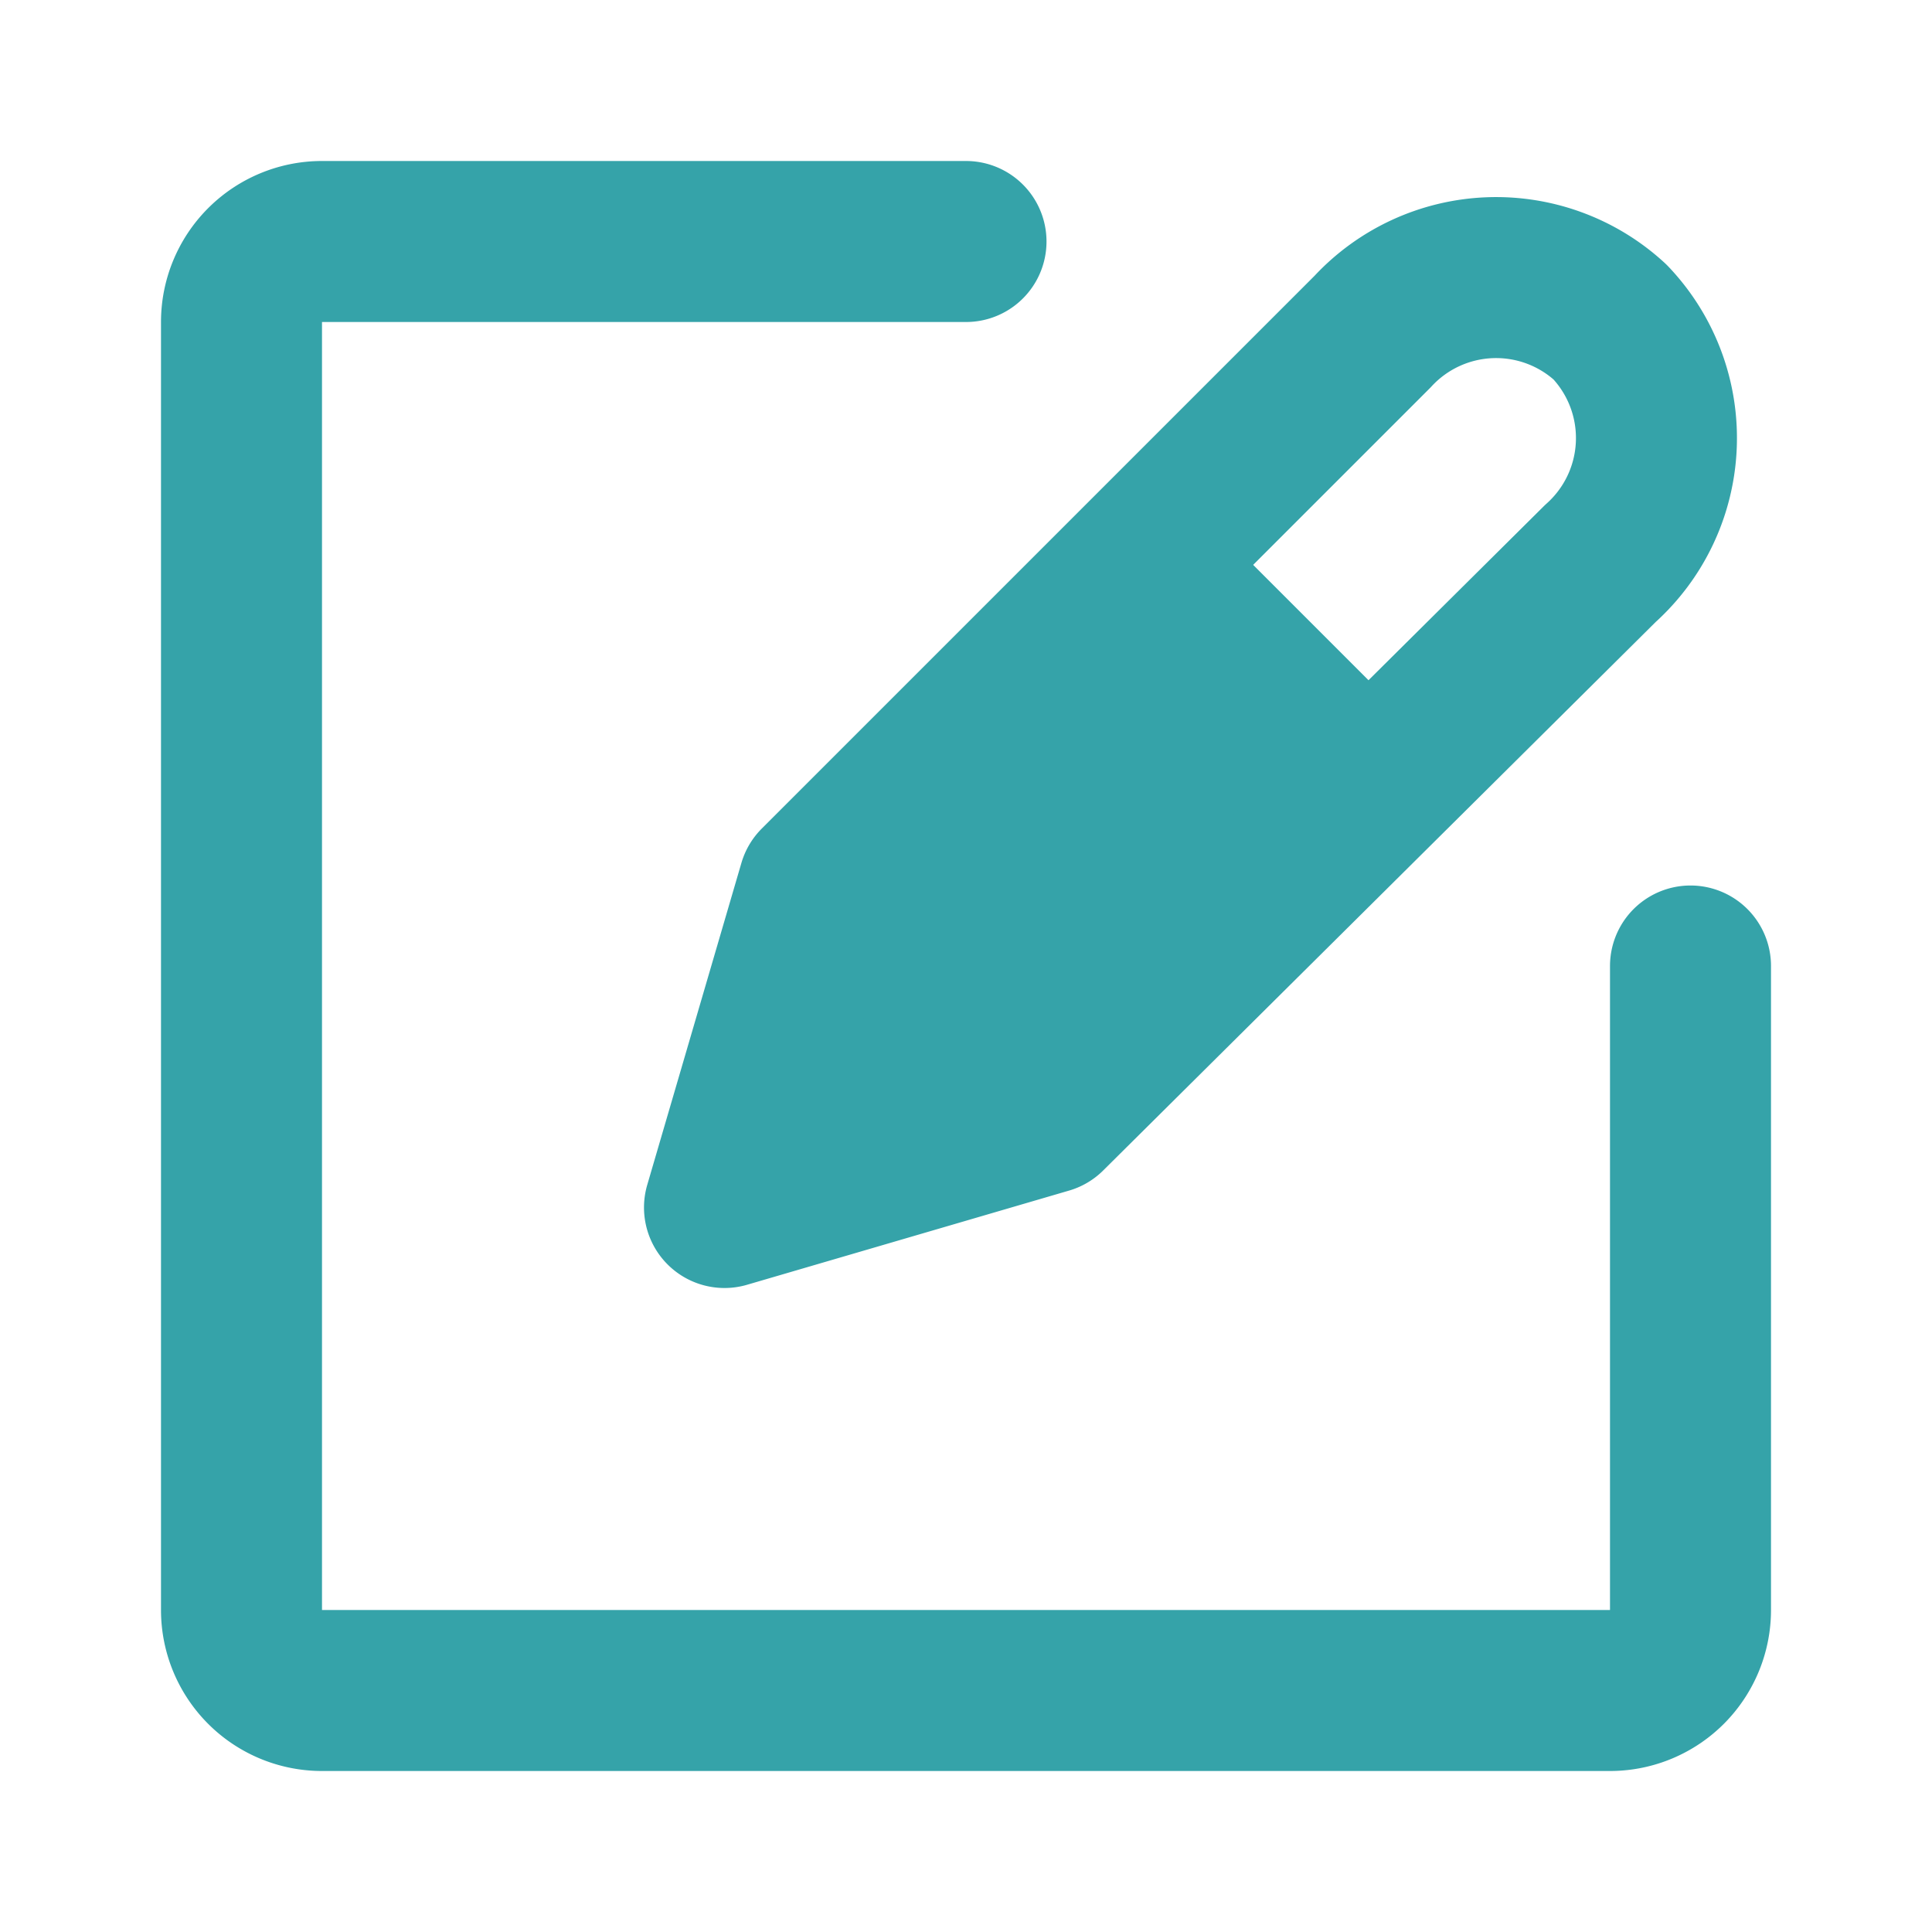 <!DOCTYPE svg PUBLIC "-//W3C//DTD SVG 1.1//EN" "http://www.w3.org/Graphics/SVG/1.1/DTD/svg11.dtd">
<!-- Uploaded to: SVG Repo, www.svgrepo.com, Transformed by: SVG Repo Mixer Tools -->
<svg fill="#000000" width="73px" height="73px" viewBox="0 0 24 24" id="create-note" xmlns="http://www.w3.org/2000/svg" class="icon multi-color">
<g id="SVGRepo_bgCarrier" stroke-width="0"/>
<g id="SVGRepo_tracerCarrier" stroke-linecap="round" stroke-linejoin="round"/>
<g id="SVGRepo_iconCarrier">
<polygon id="secondary-fill" points="10.17 11 9 15 13 13.83 17.69 9.14 14.86 6.31 10.17 11" style="fill: #35A3A9; stroke-width: 2;"/>
<path id="primary-stroke" d="M20,4a2.09,2.09,0,0,0-2.95.12L10.17,11,9,15l4-1.17L19.88,7A2.09,2.09,0,0,0,20,4Z" style="fill: none; stroke: #35A3A9000000; stroke-linecap: round; stroke-linejoin: round; stroke-width: 2;"/>
<path id="secondary-stroke" d="M12,3H4A1,1,0,0,0,3,4V20a1,1,0,0,0,1,1H20a1,1,0,0,0,1-1V12" style="fill: none; stroke: #35A3A9; stroke-linecap: round; stroke-linejoin: round; stroke-width: 2;"/>
</g>
</svg>